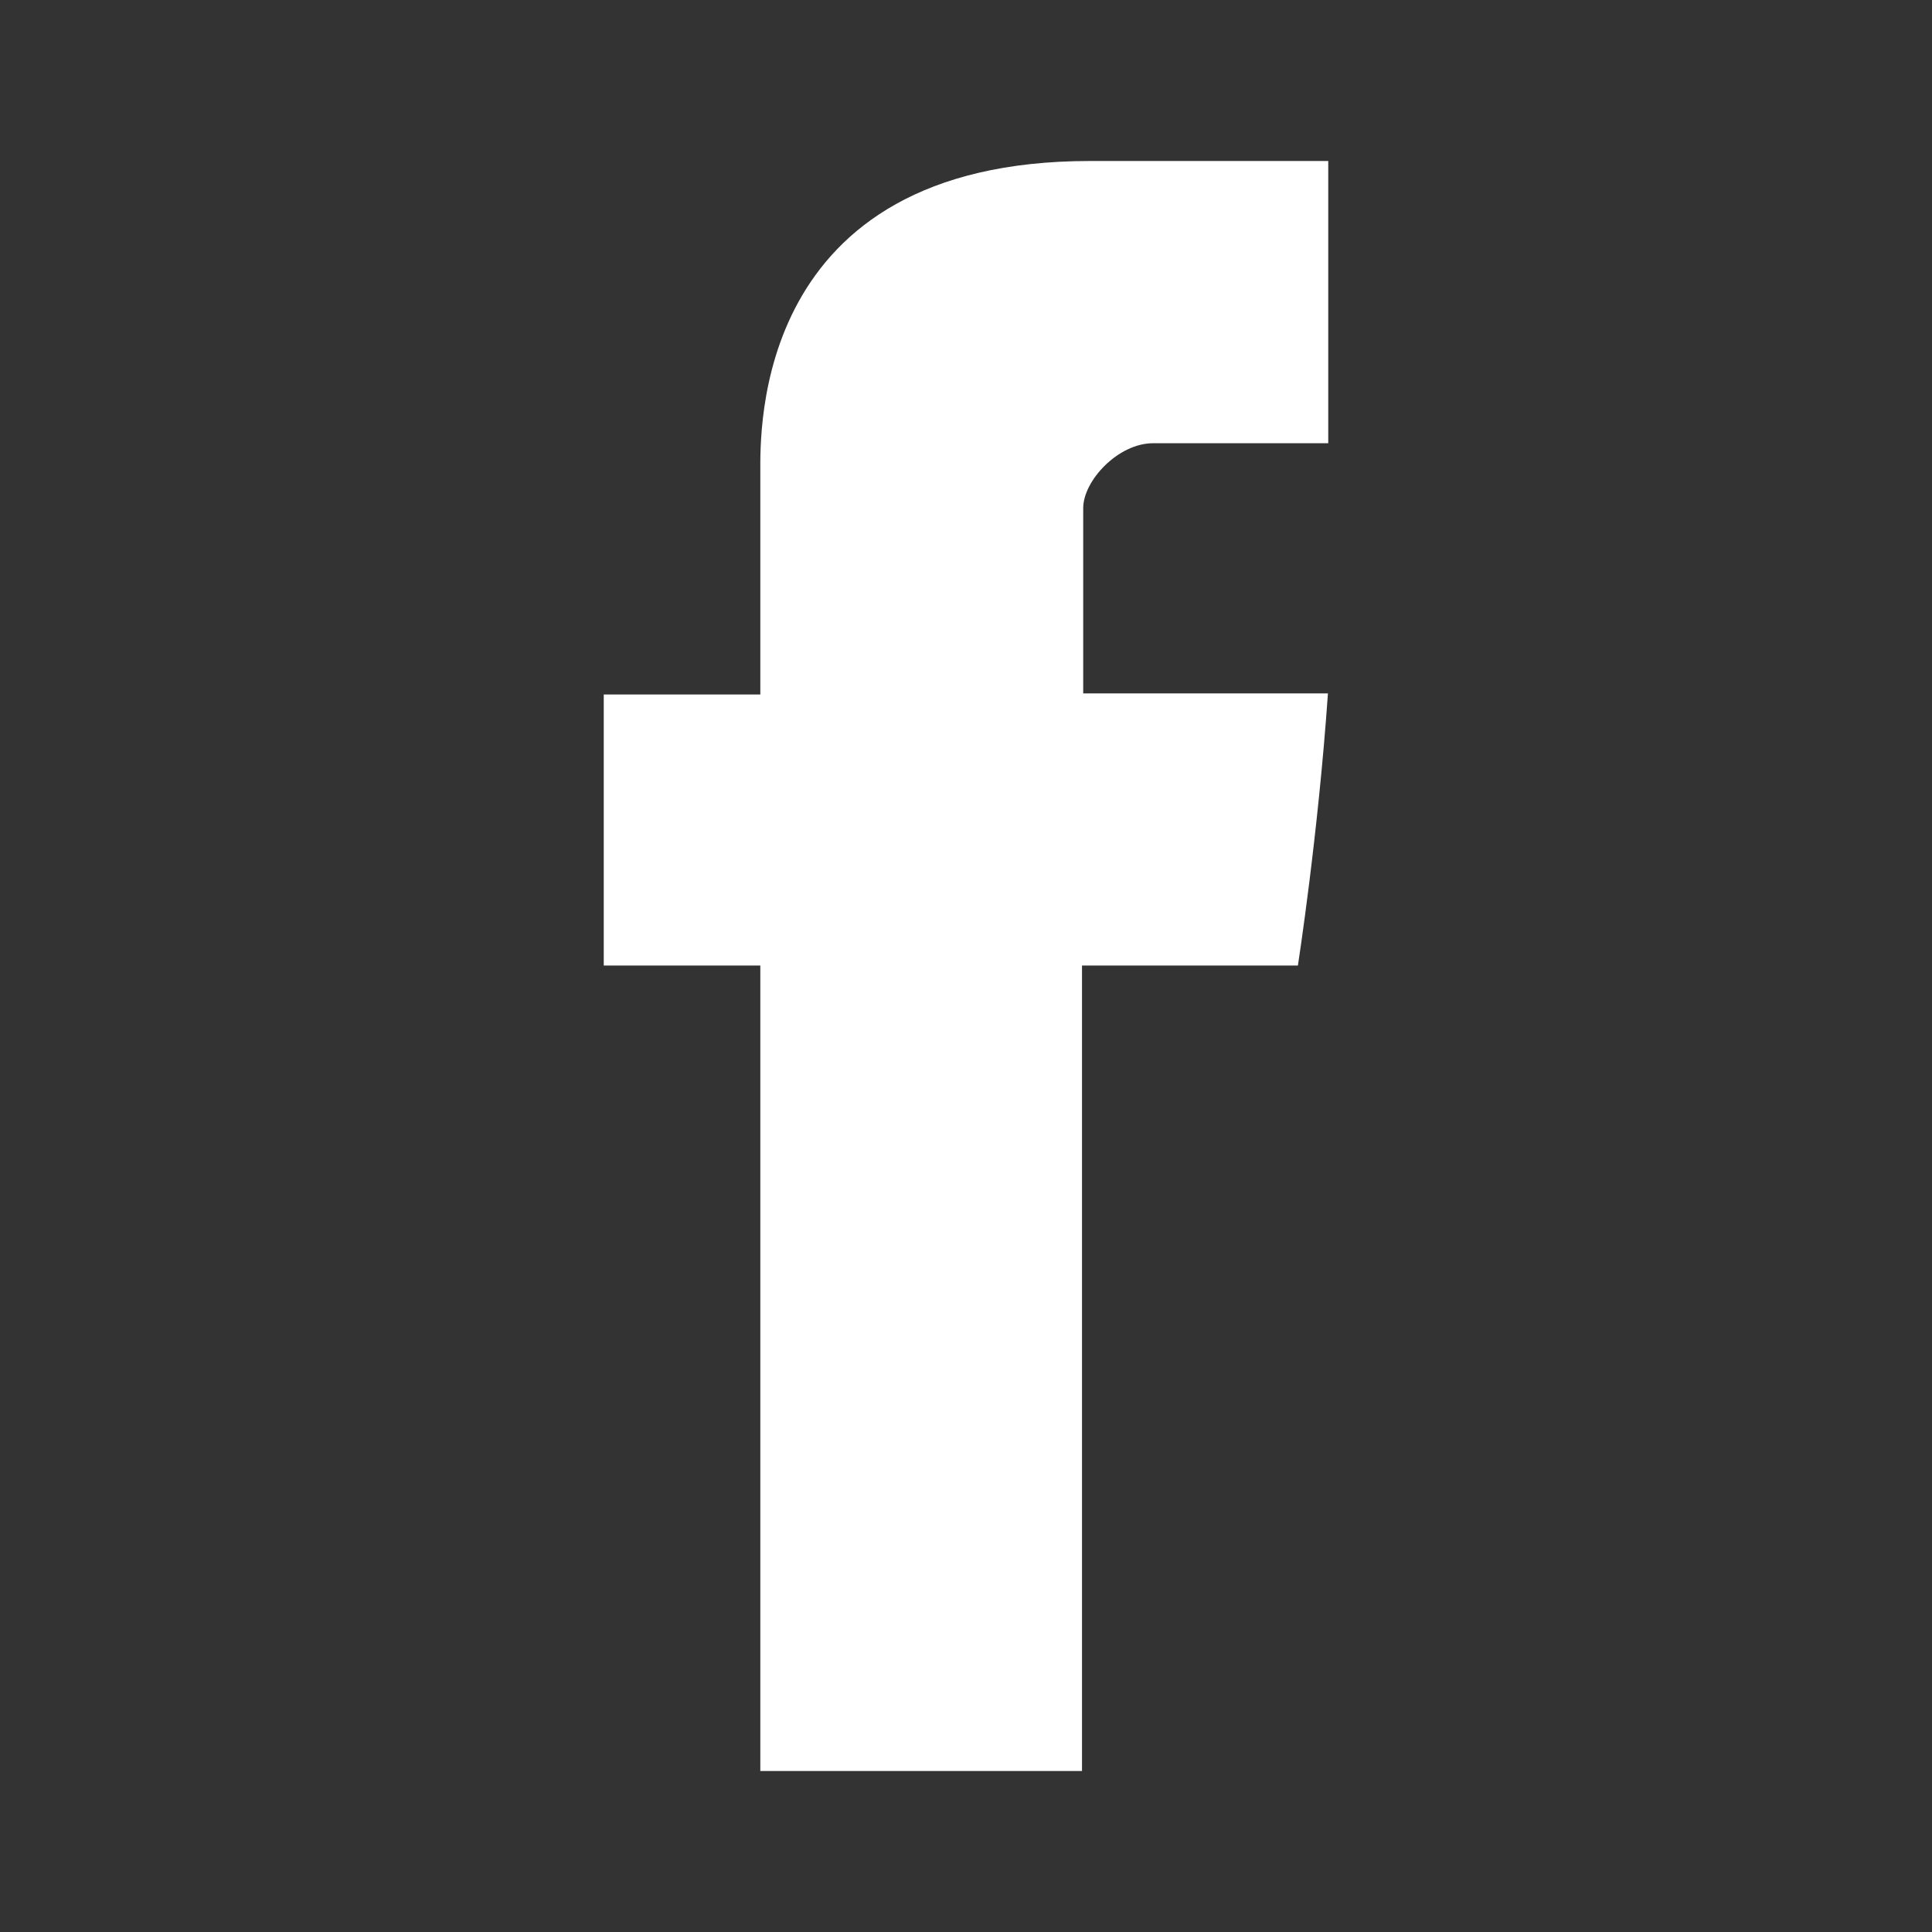 <svg width="24" height="24" viewBox="0 0 24 24" xmlns="http://www.w3.org/2000/svg"><rect x="0" y="0" width="24" height="24" fill="#333333" stroke="none"/><title>social / facebook</title><g fill="none" fill-rule="evenodd"><path d="M0 0H24V24H0z"/><path d="M9.445 5.873v2.754H7.5v3.367h1.945V22h3.996V11.994h2.682s.251-1.614.373-3.38h-3.04V6.313c0-.344.436-.807.867-.807H16.5V2h-2.96C9.347 2 9.445 5.37 9.445 5.873z" fill="#FFF" fill-rule="nonzero"/></g></svg>